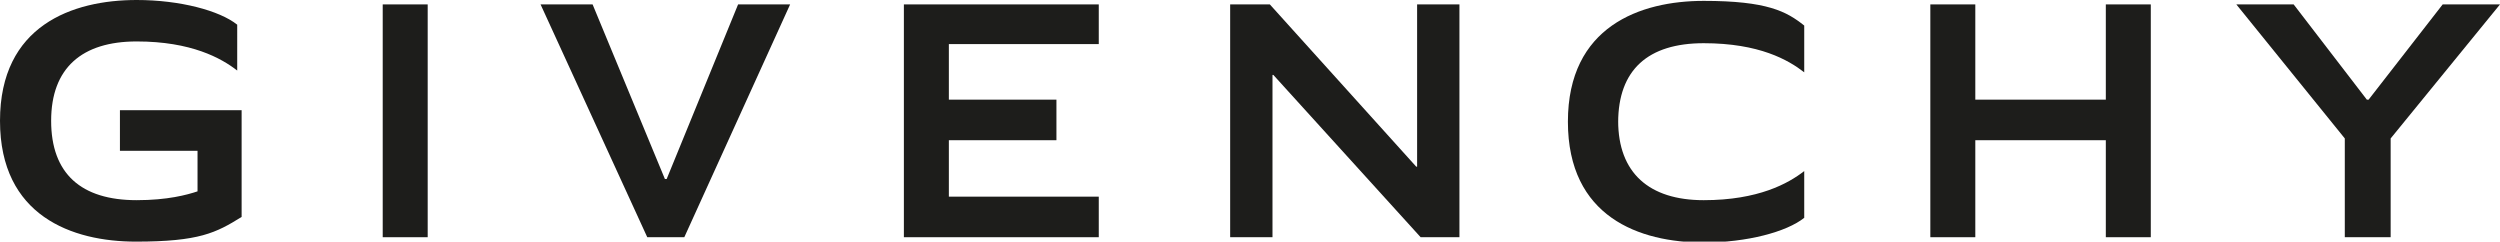 <?xml version="1.0" encoding="UTF-8"?>
<svg xmlns="http://www.w3.org/2000/svg" version="1.1" viewBox="0 0 283.5 27.4">
  <defs>
    <style>
      .cls-1 {
        fill: #1d1d1b;
      }
    </style>
  </defs>
  <!-- Generator: Adobe Illustrator 28.7.1, SVG Export Plug-In . SVG Version: 1.2.0 Build 142)  -->
  <g>
    <g id="Promotional">
      <g>
        <polygon class="cls-1" points="268.6 11.3 277 .5 283.5 .5 271.1 15.7 271.1 26.9 265.9 26.9 265.9 15.7 253.6 .5 260.1 .5 268.4 11.3 268.6 11.3"/>
        <polygon class="cls-1" points="238.8 11.3 224 11.3 224 .5 218.9 .5 218.9 26.9 224 26.9 224 15.9 238.8 15.9 238.8 26.9 243.9 26.9 243.9 .5 238.8 .5 238.8 11.3"/>
        <polygon class="cls-1" points="160.7 18.9 160.6 18.9 144 .5 139.5 .5 139.5 26.9 144.3 26.9 144.3 8.5 144.4 8.5 161.1 26.9 165.5 26.9 165.5 .5 160.7 .5 160.7 18.9"/>
        <polygon class="cls-1" points="102.5 26.9 124.6 26.9 124.6 22.3 107.6 22.3 107.6 15.9 119.8 15.9 119.8 11.3 107.6 11.3 107.6 5 124.6 5 124.6 .5 102.5 .5 102.5 26.9"/>
        <polygon class="cls-1" points="75.6 20.3 75.4 20.3 67.2 .5 61.3 .5 73.4 26.9 77.6 26.9 89.6 .5 83.7 .5 75.6 20.3"/>
        <rect class="cls-1" x="43.4" y=".5" width="5.1" height="26.4"/>
        <path class="cls-1" d="M13.6,17.1h8.8v4.6c-1.2.4-3.4,1-6.9,1-6.3,0-9.7-3-9.7-9s3.5-9,9.7-9,9.6,1.9,11.4,3.3V2.8c-2-1.6-6.5-2.8-11.4-2.8C8.2,0,0,2.9,0,13.7s8.2,13.7,15.4,13.7,9.1-1,12-2.8v-12.1h-13.8v4.6Z"/>
        <path class="cls-1" d="M183.5,13.7c0,5.9,3.5,9,9.7,9s9.6-1.9,11.4-3.3v5.3c-2,1.6-6.5,2.8-11.4,2.8-7.3,0-15.4-2.9-15.4-13.7s8.2-13.7,15.4-13.7,9.4,1.2,11.4,2.8v5.3c-1.8-1.4-5.1-3.3-11.4-3.3s-9.7,3-9.7,9Z"/>
      </g>
    </g>
  </g>
</svg>